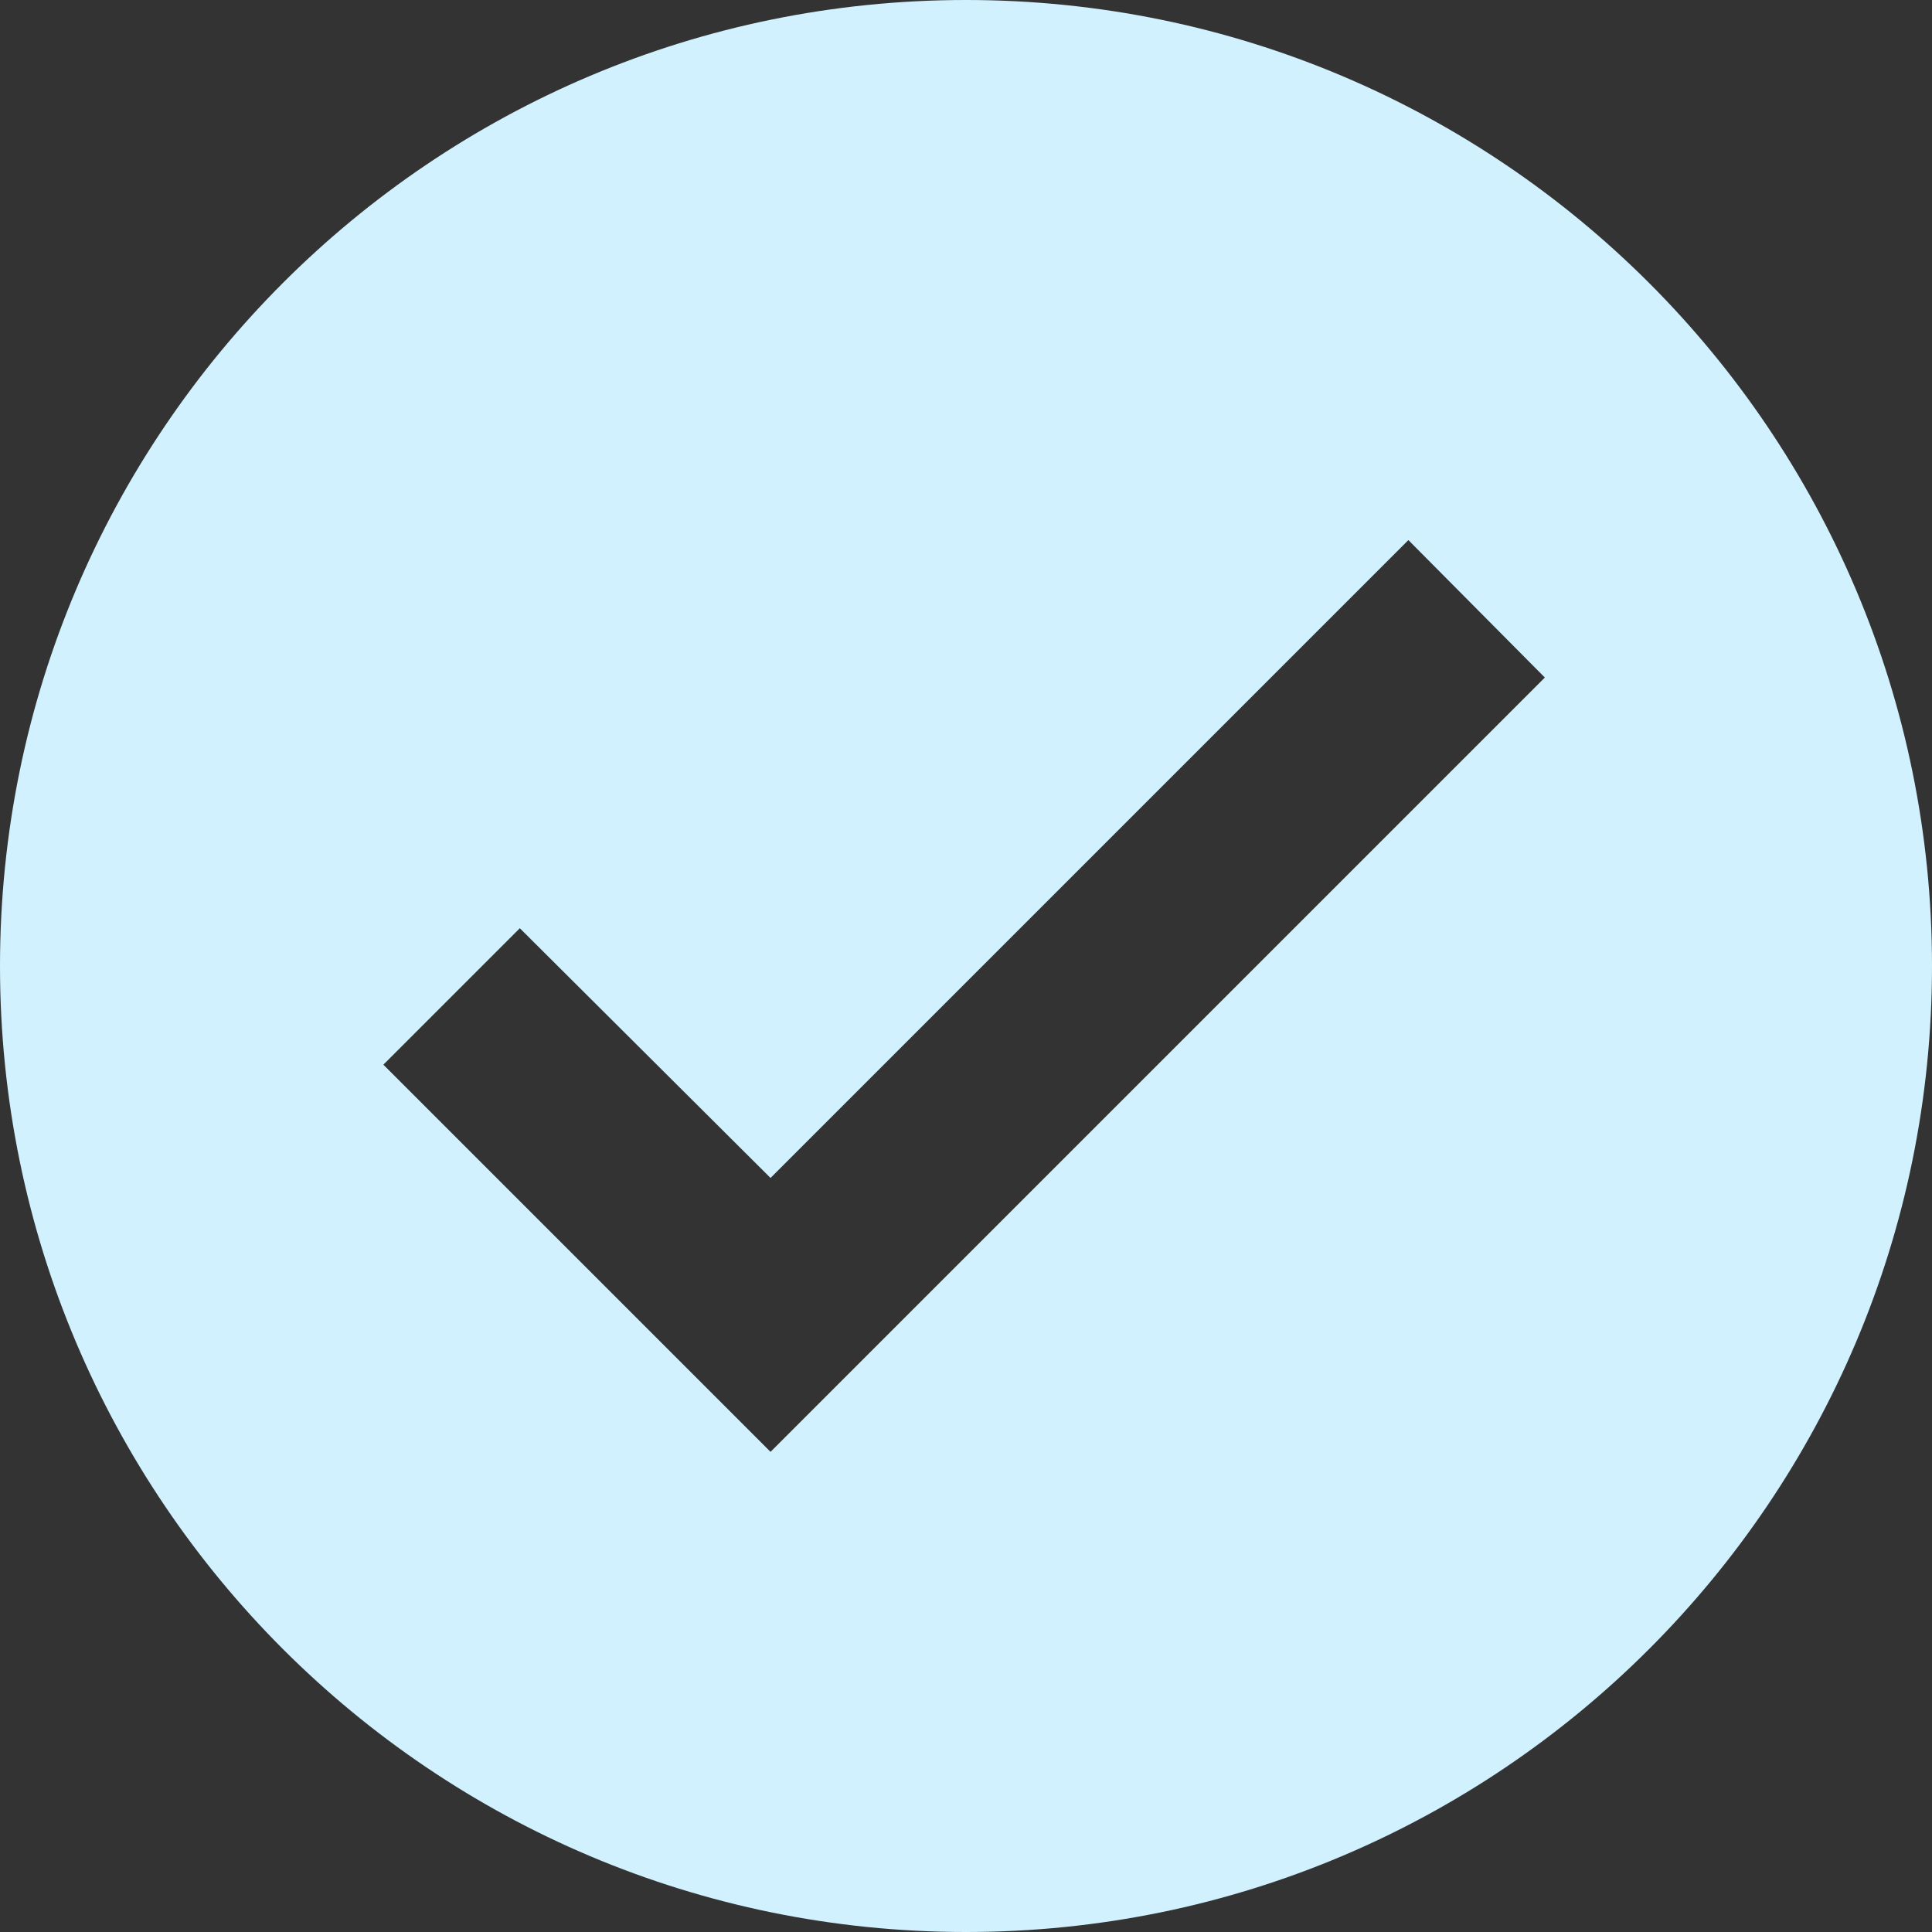 <?xml version="1.0" encoding="UTF-8"?>
<svg id="Layer_1" xmlns="http://www.w3.org/2000/svg" width="509" height="509" viewBox="0 0 509 509">
  <rect x="0" y="0" width="509" height="509" fill="#333333" stroke="none"/>
  <defs>
    <style>
      .cls-1 {
        fill: #d1f1ff;
      }
    </style>
  </defs>
  <path class="cls-1" d="M254.5,0C113.94,0,0,113.94,0,254.5s113.94,254.5,254.5,254.5,254.5-113.94,254.5-254.5S395.06,0,254.5,0ZM203,382.5l-102-102,35.95-35.95,66.05,65.79,168.05-168.05,35.95,36.21-204,204Z"/>
</svg>